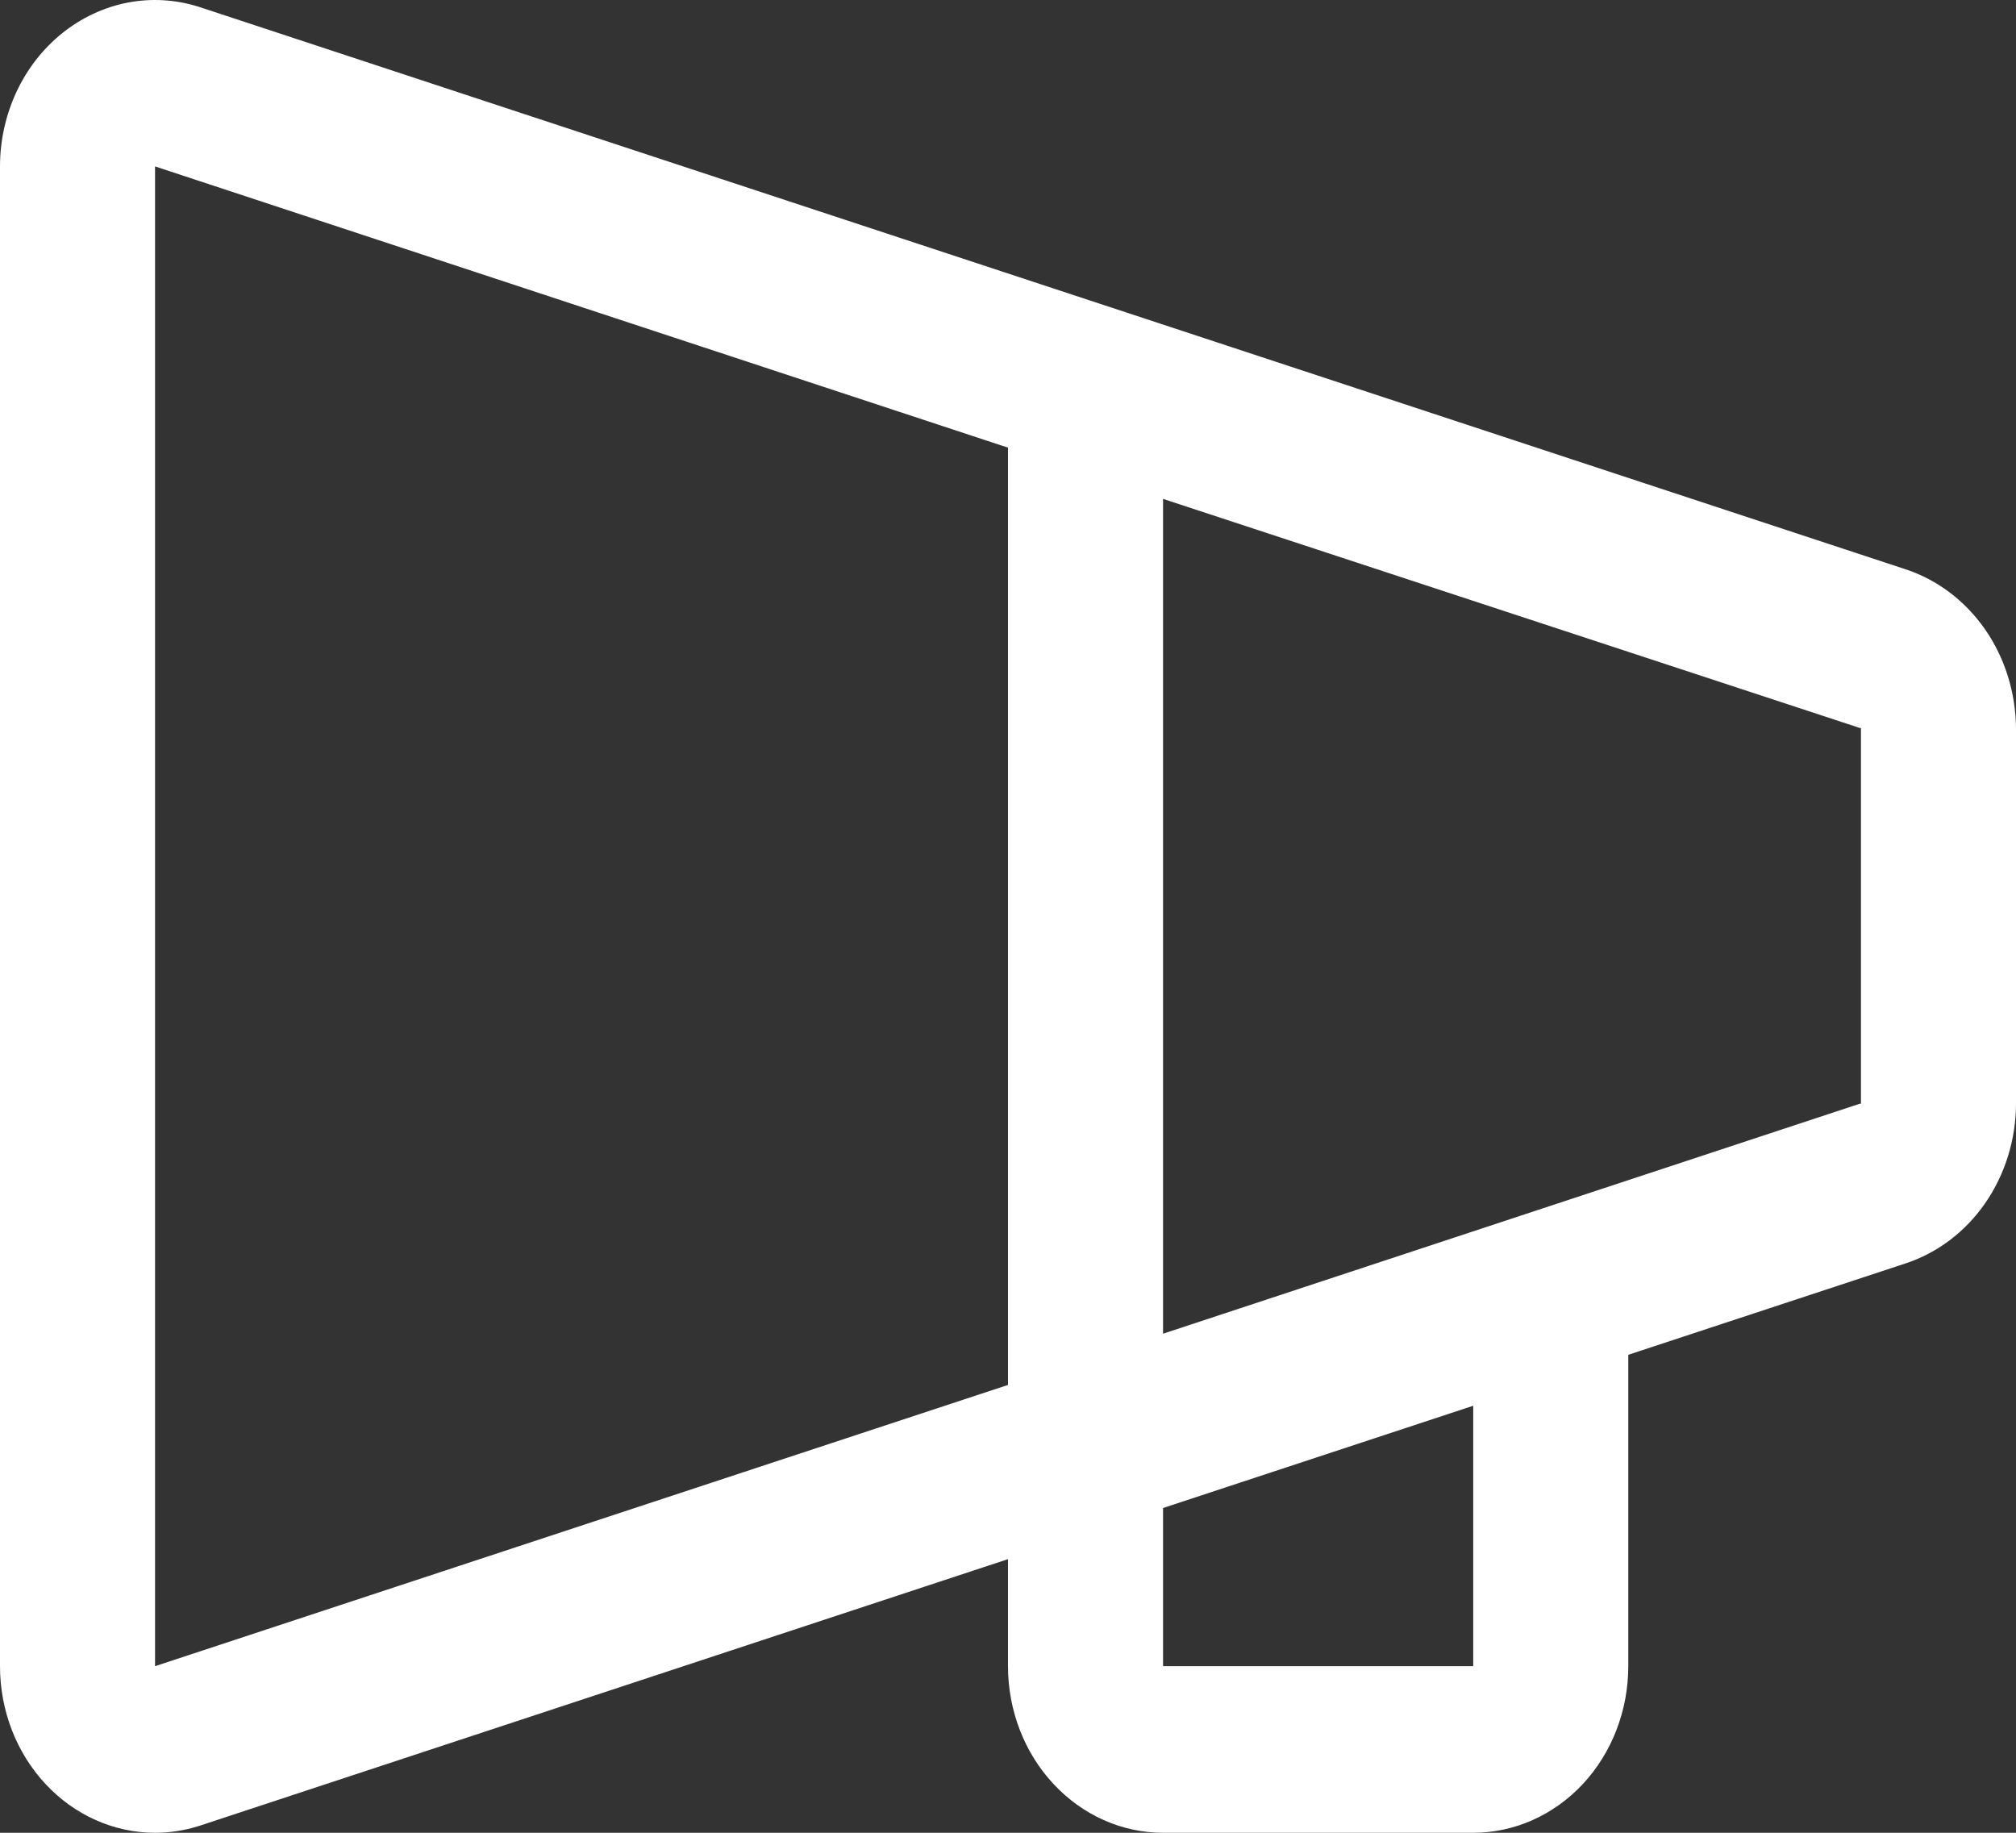 <svg width="22" height="20" viewBox="0 0 22 20" fill="none" xmlns="http://www.w3.org/2000/svg">
<rect x="0" y="0" width="22" height="20" fill="#333333" stroke="none"/>
<path d="M20.788 6.21L2.166 0.073C1.914 -0.006 1.648 -0.021 1.39 0.029C1.132 0.08 0.888 0.194 0.678 0.363C0.468 0.532 0.297 0.751 0.179 1.004C0.062 1.256 0 1.534 0 1.816V18.182C0 18.664 0.178 19.126 0.496 19.467C0.813 19.808 1.243 20 1.692 20C1.854 20 2.015 19.975 2.17 19.926L11 17.014V18.182C11 18.664 11.178 19.126 11.496 19.467C11.813 19.808 12.243 20 12.692 20H16.077C16.526 20 16.956 19.808 17.274 19.467C17.591 19.126 17.769 18.664 17.769 18.182V14.784L20.788 13.789C21.137 13.676 21.444 13.446 21.662 13.132C21.88 12.818 21.999 12.437 22 12.044V7.953C21.998 7.561 21.88 7.181 21.662 6.867C21.443 6.553 21.137 6.323 20.788 6.21ZM11 15.113L1.692 18.182V1.816L11 4.885V15.113ZM16.077 18.182H12.692V16.456L16.077 15.34V18.182ZM20.308 12.044H20.296L12.692 14.554V5.444L20.296 7.944H20.308V12.036V12.044Z" fill="white"/>
</svg>
